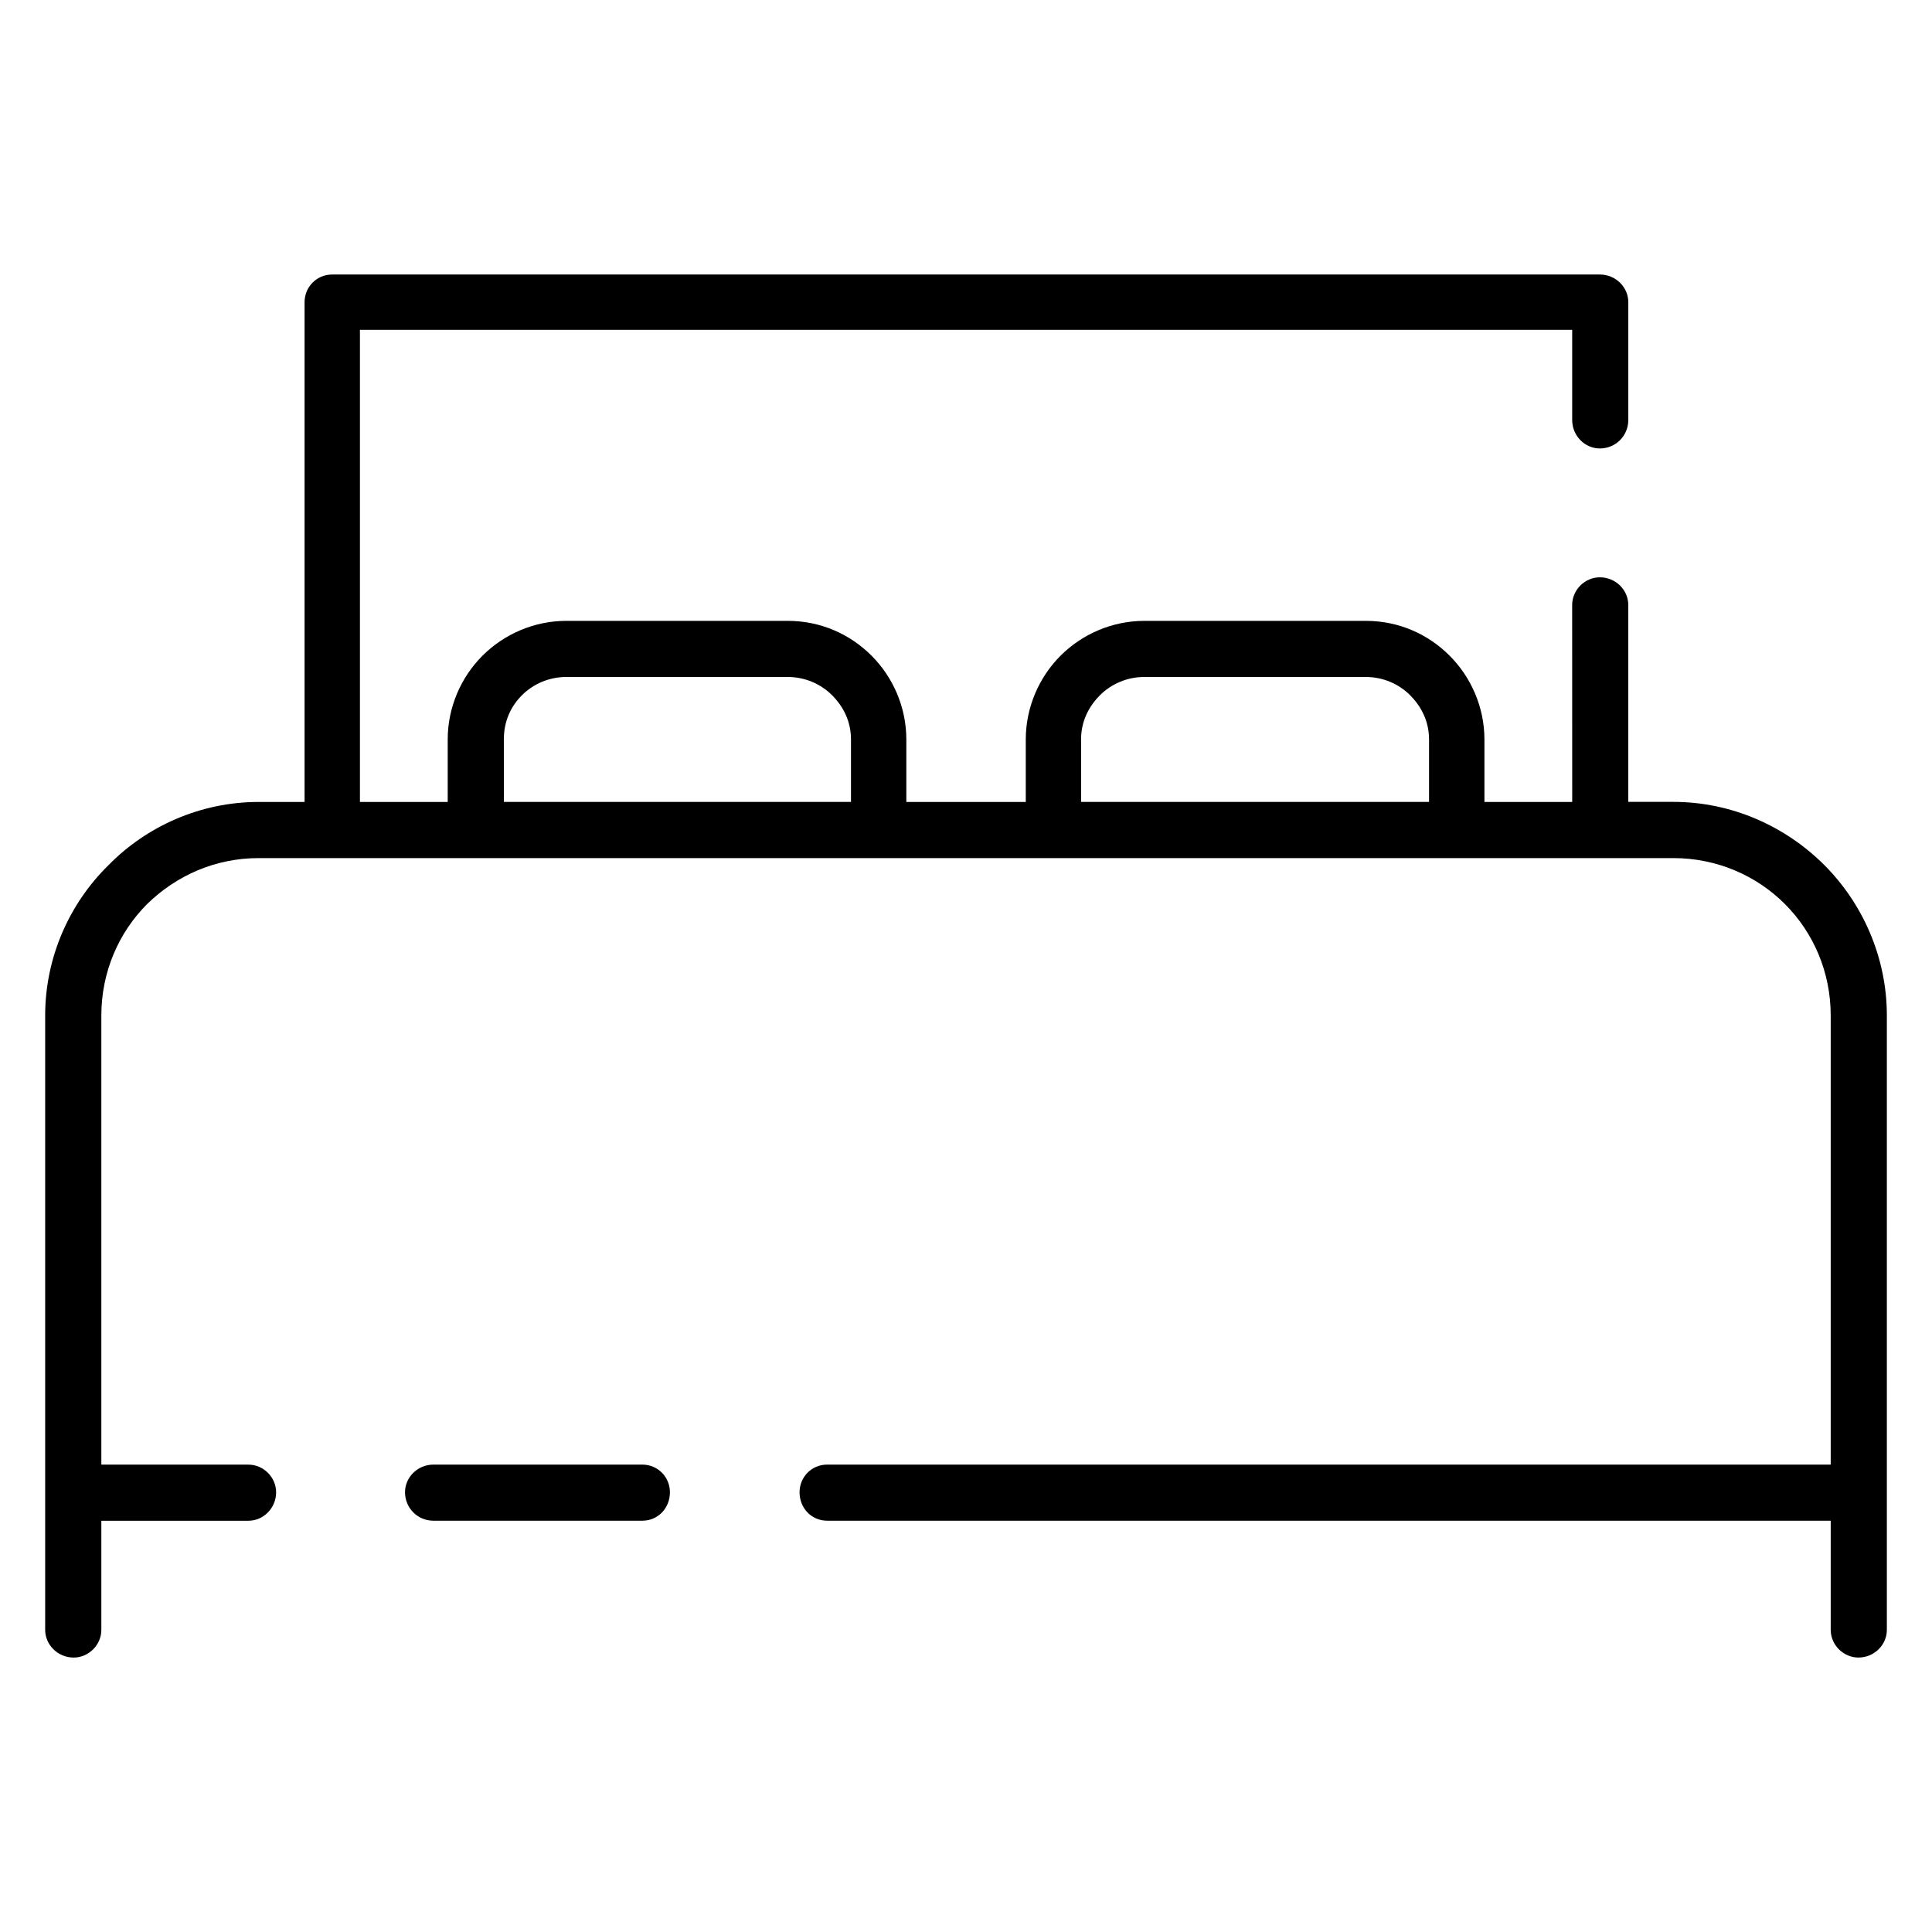 <?xml version="1.0" encoding="UTF-8"?>
<!-- Uploaded to: ICON Repo, www.svgrepo.com, Generator: ICON Repo Mixer Tools -->
<svg fill="#000000" width="800px" height="800px" version="1.1" viewBox="144 144 512 512" xmlns="http://www.w3.org/2000/svg">
 <path d="m560.64 304.33c0-3.984 3.344-7.336 7.336-7.336 4.188 0 7.535 3.352 7.535 7.336v52.176h11.957c15.508 0 29.758 6.504 40.02 16.766 10.051 10.07 16.547 24.32 16.547 39.828v162.83c0 3.984-3.344 7.336-7.543 7.336-3.977 0-7.336-3.352-7.336-7.336v-28.922l-265.93-0.004c-4.188 0-7.336-3.344-7.336-7.543 0-3.977 3.141-7.328 7.336-7.328h265.93v-119.03c0-11.523-4.606-22.004-12.156-29.543-7.543-7.543-18.027-12.156-29.543-12.156h-374.9c-11.516 0-21.797 4.613-29.543 12.156-7.551 7.543-12.156 18.027-12.156 29.543v119.04h38.973c3.984 0 7.344 3.344 7.344 7.328 0 4.195-3.363 7.543-7.344 7.543h-38.973v28.922c0 3.984-3.363 7.336-7.336 7.336-4.195-0.008-7.551-3.359-7.551-7.344v-162.82c0-15.508 6.504-29.758 16.766-39.816 10.051-10.273 24.309-16.766 39.816-16.766h12.164v-132.44c0-3.984 3.133-7.336 7.336-7.336h335.93c4.188 0 7.535 3.352 7.535 7.336v31.219c0 4.188-3.344 7.543-7.535 7.543-3.992 0-7.336-3.352-7.336-7.543v-23.891h-321.26v125.11h23.262v-16.555c0-8.59 3.559-16.555 9.219-22.207 5.66-5.66 13.617-9.227 22.215-9.227h58.672c8.801 0 16.562 3.566 22.215 9.227 5.66 5.66 9.219 13.617 9.219 22.207v16.555h31.652v-16.555c0-8.59 3.566-16.555 9.219-22.207 5.66-5.66 13.617-9.227 22.215-9.227h58.68c8.801 0 16.555 3.566 22.207 9.227 5.66 5.66 9.227 13.617 9.227 22.207v16.555h23.262zm-283.12 52.184h92v-16.555c0-4.606-1.883-8.59-5.031-11.738-2.938-2.938-7.117-4.816-11.738-4.816h-58.672c-4.613 0-8.809 1.883-11.738 4.816-3.141 3.141-4.816 7.125-4.816 11.738l0.004 16.555zm152.98 0h92.211v-16.555c0-4.606-1.898-8.59-5.039-11.738-2.93-2.938-7.125-4.816-11.73-4.816h-58.68c-4.613 0-8.801 1.883-11.738 4.816-3.141 3.141-5.031 7.125-5.031 11.738zm-116.3 175.62c4.188 0 7.336 3.344 7.336 7.328 0 4.195-3.141 7.543-7.336 7.543h-55.324c-4.195 0-7.543-3.344-7.543-7.543 0-3.977 3.344-7.328 7.543-7.328z"/>
</svg>